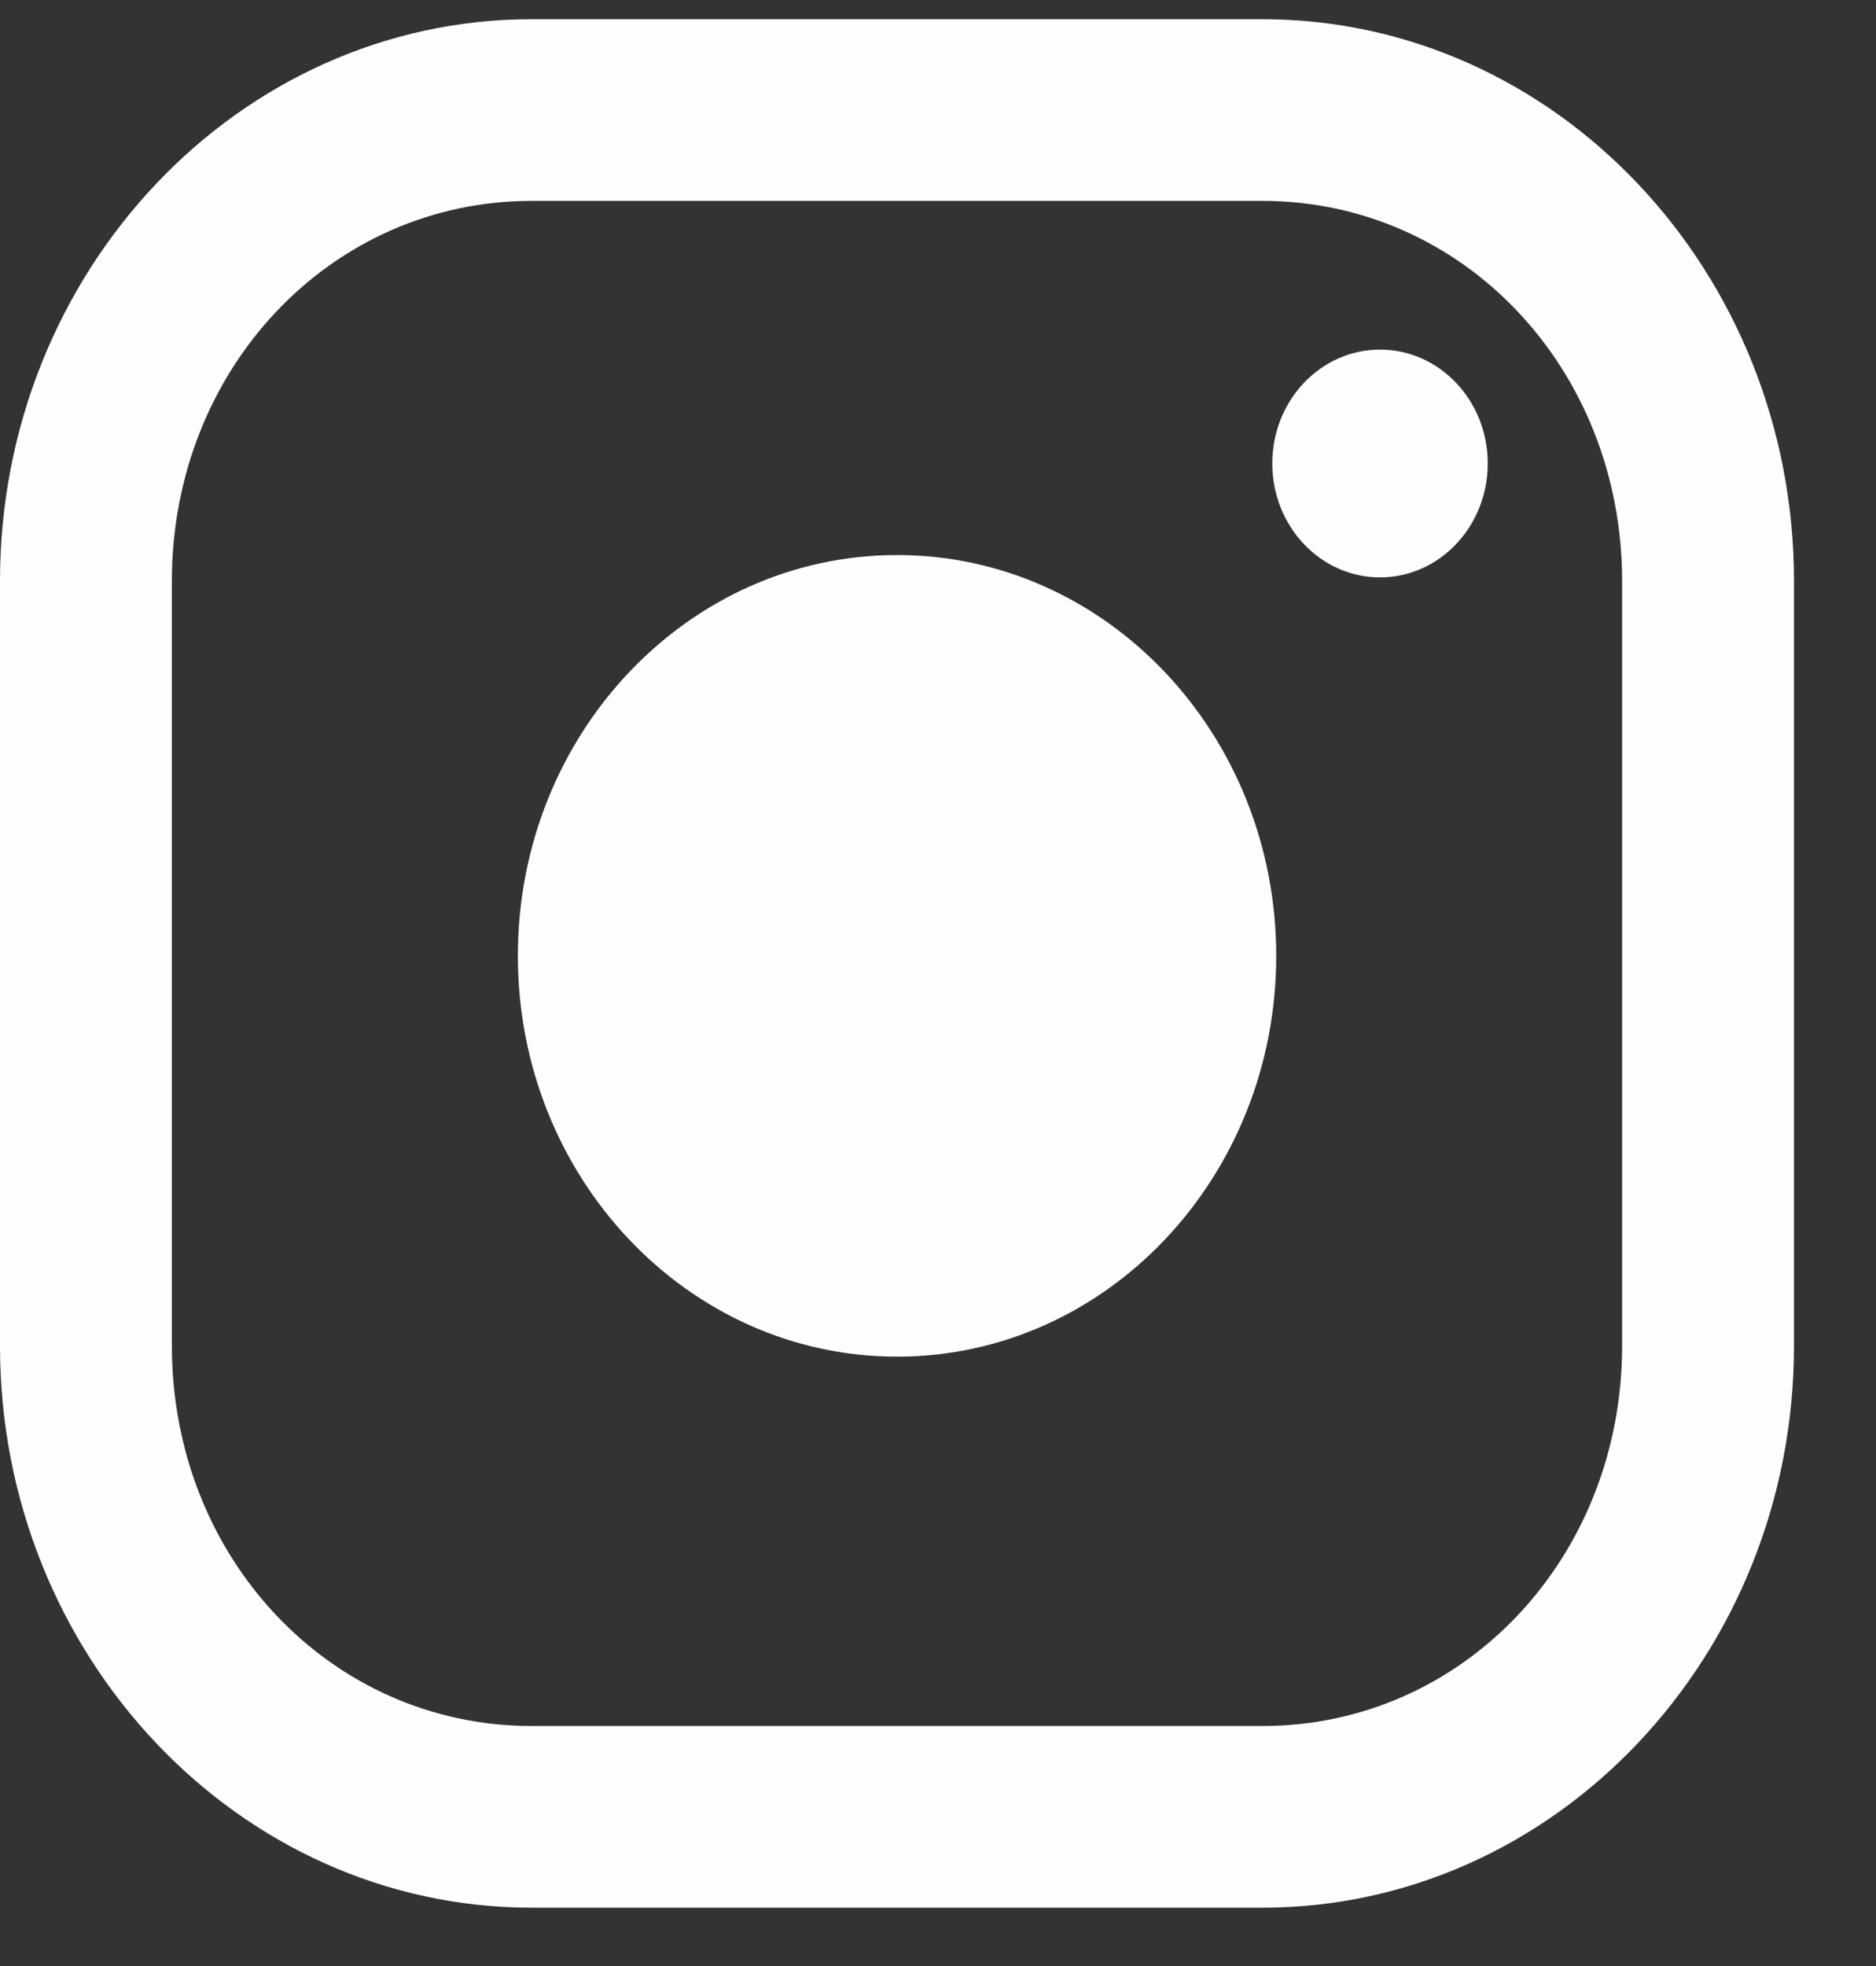 <svg width="21" height="22" viewBox="0 0 21 22" fill="none" xmlns="http://www.w3.org/2000/svg">
<rect x="0" y="0" width="21" height="22" fill="#333333" stroke="none"/>
<path d="M10.042 15.181C12.386 15.181 14.286 13.173 14.286 10.696C14.286 8.219 12.386 6.211 10.042 6.211C7.697 6.211 5.797 8.219 5.797 10.696C5.797 13.173 7.697 15.181 10.042 15.181Z" fill="#FEFEFE"/>
<path d="M5.951 0.215C2.671 0.215 0 3.037 0 6.502V15.06C0 18.525 2.671 21.347 5.951 21.347H14.132C17.412 21.347 20.082 18.525 20.082 15.06V6.502C20.082 3.037 17.412 0.215 14.132 0.215H5.951ZM5.951 2.248H14.132C16.379 2.248 18.158 4.128 18.158 6.502V15.06C18.158 17.434 16.379 19.314 14.132 19.314H5.951C3.703 19.314 1.924 17.434 1.924 15.06V6.502C1.924 4.128 3.704 2.248 5.951 2.248Z" fill="#FEFEFE"/>
<path d="M15.448 6.461C16.114 6.461 16.654 5.89 16.654 5.186C16.654 4.483 16.114 3.912 15.448 3.912C14.782 3.912 14.242 4.483 14.242 5.186C14.242 5.89 14.782 6.461 15.448 6.461Z" fill="#FEFEFE"/>
</svg>
